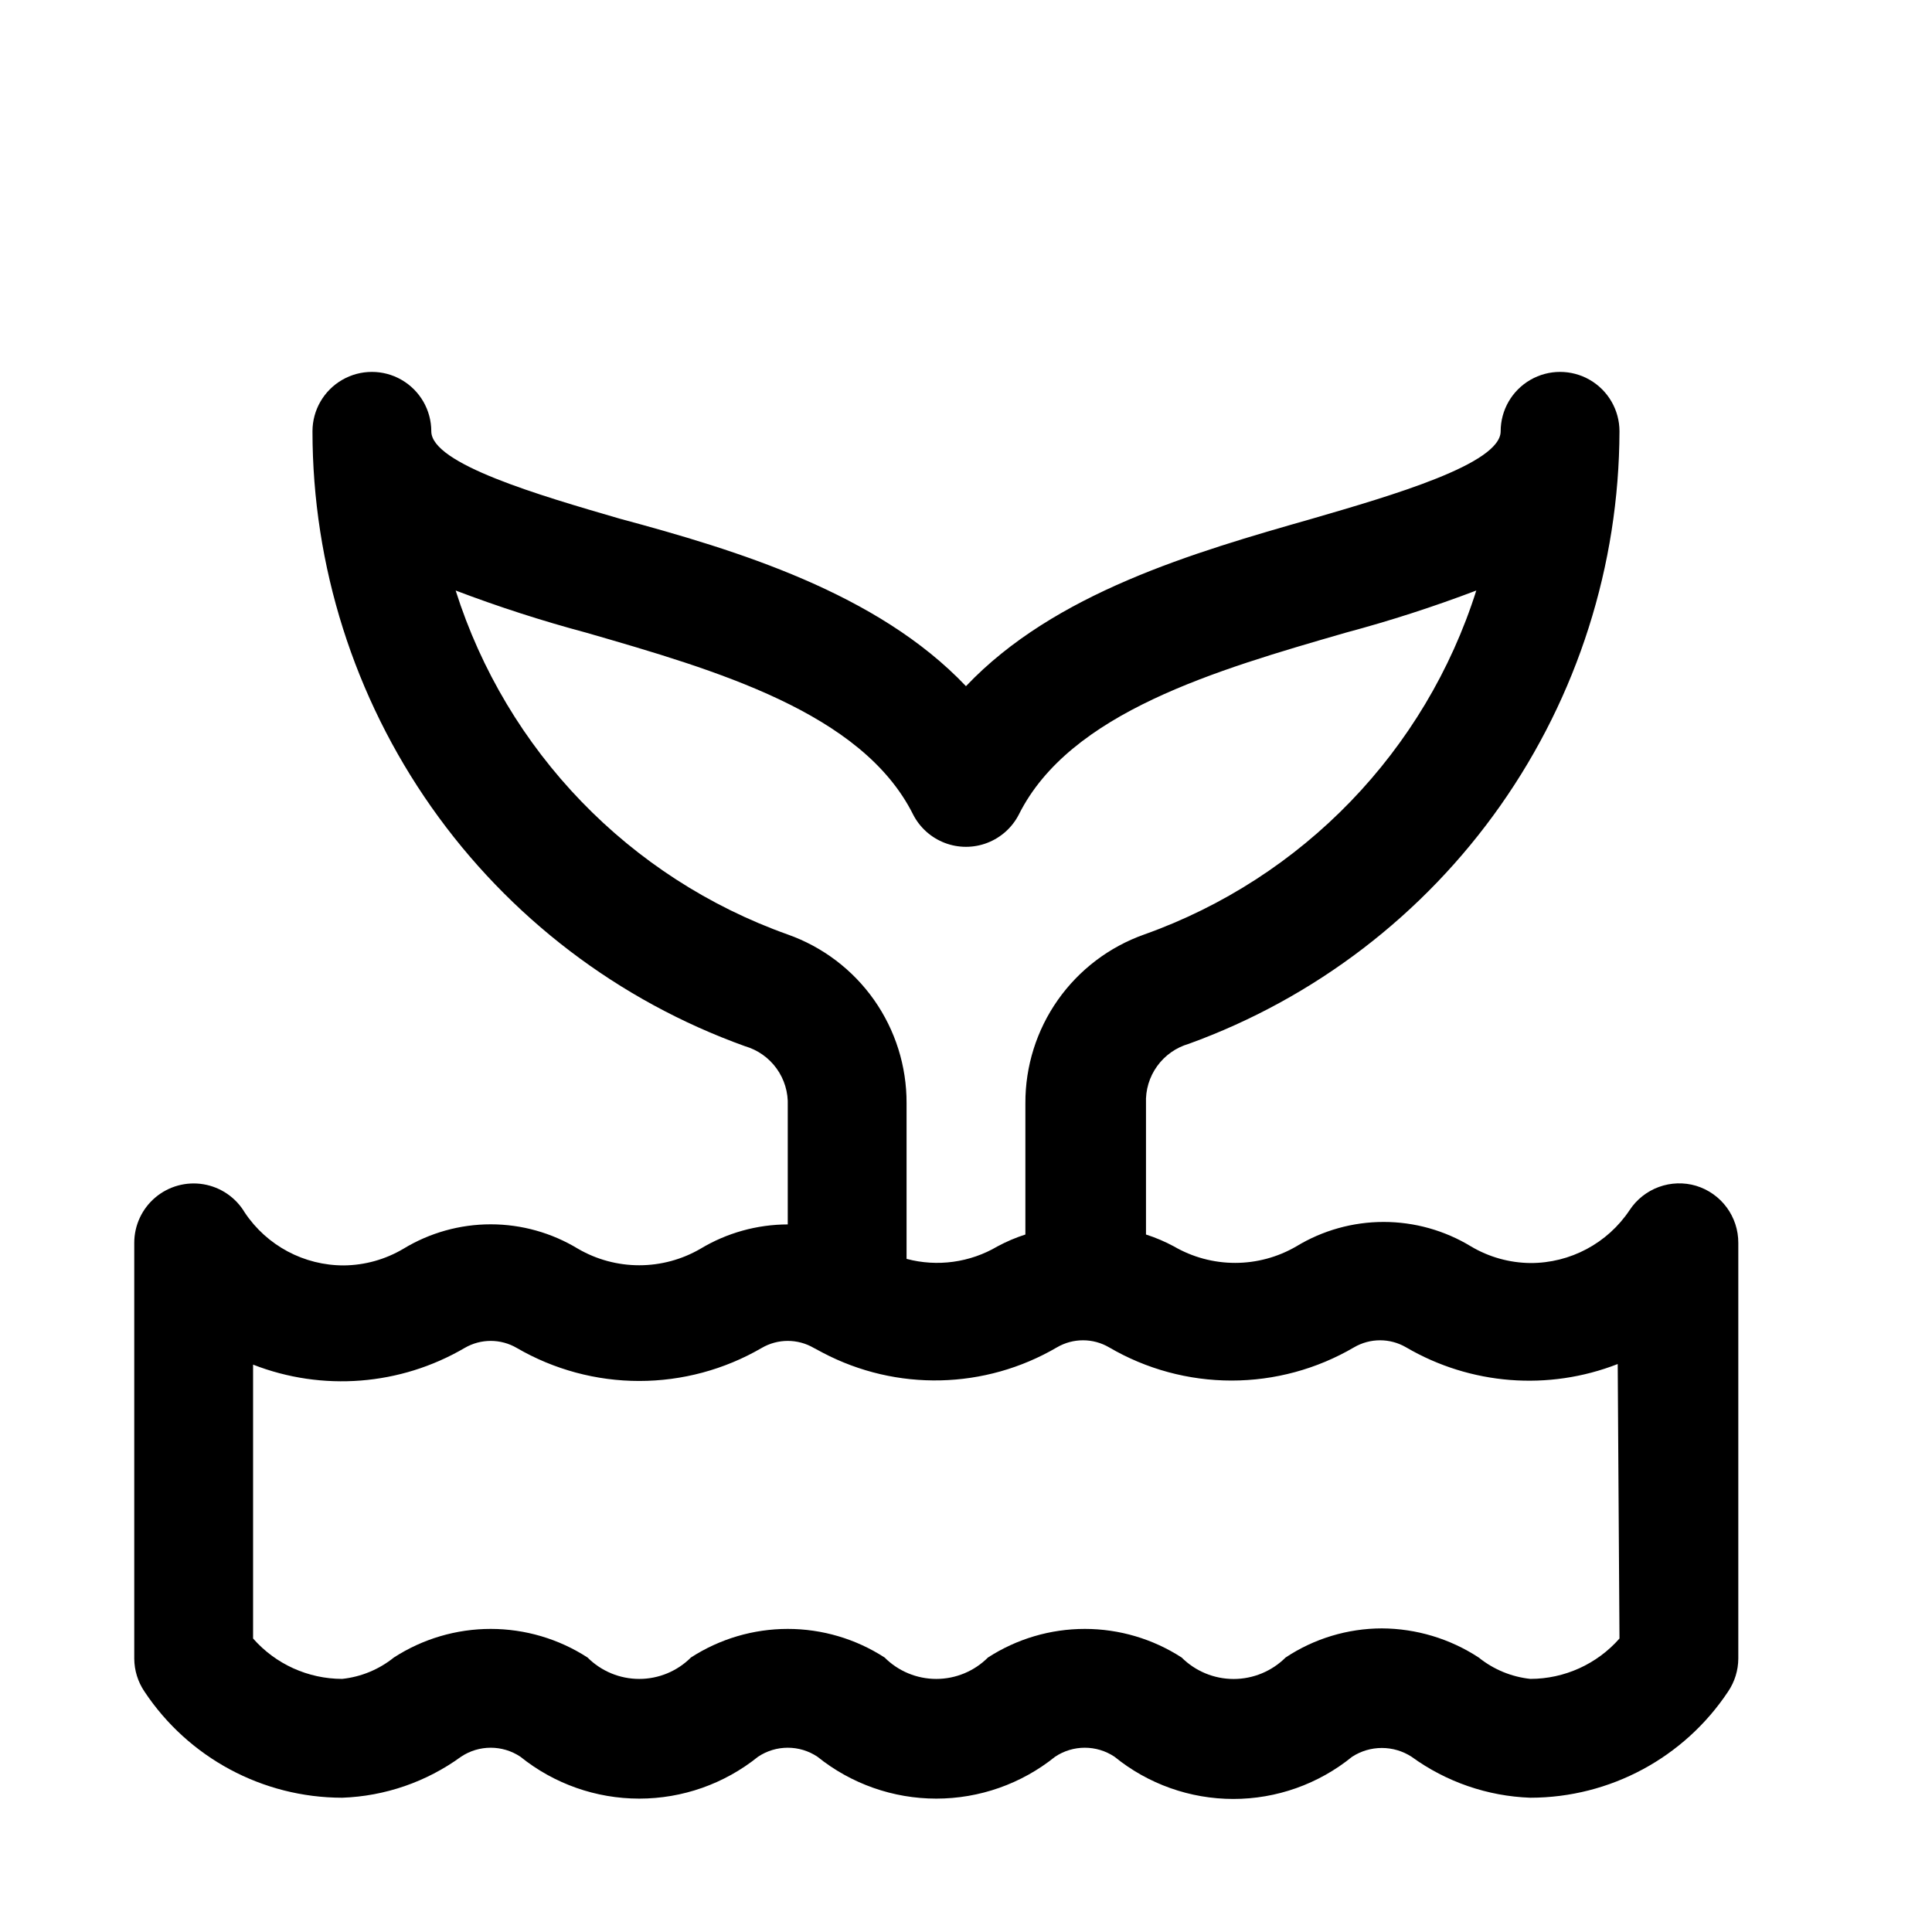 <?xml version="1.0" encoding="UTF-8"?>
<!-- Uploaded to: SVG Find, www.svgfind.com, Generator: SVG Find Mixer Tools -->
<svg fill="#000000" width="800px" height="800px" version="1.1" viewBox="144 144 512 512" xmlns="http://www.w3.org/2000/svg">
 <path d="m593.49 458.25c-3.242-0.961-6.707-0.852-9.883 0.312s-5.894 3.316-7.75 6.144c-5.859 8.785-15.734 14.047-26.293 14.012-5.543-0.059-10.977-1.578-15.742-4.41-6.977-4.238-14.98-6.481-23.145-6.481-8.164 0-16.168 2.242-23.145 6.481-4.926 2.863-10.52 4.371-16.215 4.371-5.699 0-11.293-1.508-16.219-4.371-2.363-1.273-4.84-2.328-7.398-3.148v-34.793c-0.141-3.512 0.898-6.973 2.953-9.824 2.055-2.856 5.008-4.938 8.383-5.918 33.367-12.102 62.211-34.16 82.625-63.191 20.414-29.035 31.418-63.641 31.52-99.133 0-5.625-3-10.82-7.871-13.633s-10.875-2.812-15.746 0-7.871 8.008-7.871 13.633c0 8.66-28.812 17.004-49.91 23.145-31.488 8.973-68.328 19.68-91.789 44.398-23.457-24.719-60.77-36.055-91.785-44.398-21.098-6.141-49.91-14.484-49.91-23.145 0-5.625-3-10.82-7.871-13.633-4.871-2.812-10.871-2.812-15.742 0s-7.875 8.008-7.875 13.633c0.008 35.656 11.02 70.441 31.531 99.609 20.516 29.164 49.531 51.285 83.086 63.344 3.379 0.98 6.328 3.062 8.383 5.918 2.055 2.852 3.094 6.312 2.953 9.824v31.488c-8.156 0.016-16.156 2.246-23.145 6.457-4.922 2.859-10.52 4.367-16.215 4.367s-11.293-1.508-16.215-4.367c-6.977-4.242-14.984-6.484-23.145-6.484-8.164 0-16.168 2.242-23.145 6.484-4.769 2.828-10.199 4.348-15.742 4.406-10.562 0.035-20.434-5.227-26.293-14.012-2.363-3.984-6.363-6.723-10.93-7.492s-9.242 0.516-12.777 3.504c-3.535 2.992-5.578 7.387-5.578 12.02v110.21c0.023 3.086 0.953 6.098 2.676 8.66 11.652 17.578 31.336 28.16 52.43 28.18 11.344-0.402 22.305-4.188 31.488-10.863 4.762-3.184 10.977-3.184 15.742 0 8.922 7.184 20.035 11.098 31.488 11.098s22.566-3.914 31.488-11.098c4.766-3.184 10.98-3.184 15.742 0 8.926 7.184 20.035 11.098 31.488 11.098 11.457 0 22.566-3.914 31.488-11.098 4.766-3.184 10.98-3.184 15.746 0 8.898 7.238 20.02 11.188 31.488 11.188s22.59-3.949 31.488-11.188c2.344-1.516 5.078-2.324 7.871-2.324s5.527 0.809 7.871 2.324c9.18 6.676 20.145 10.461 31.488 10.863 21.094-0.02 40.773-10.602 52.43-28.18 1.719-2.562 2.652-5.574 2.676-8.66v-110.21c0.008-3.387-1.074-6.688-3.086-9.41-2.016-2.723-4.852-4.723-8.094-5.707zm-240.73-66.598c-41.977-14.949-74.539-48.68-88.008-91.156 11.348 4.312 22.91 8.043 34.637 11.18 34.32 9.918 73.051 21.098 86.594 48.176h-0.004c1.773 3.457 4.758 6.133 8.383 7.523s7.637 1.391 11.262 0 6.613-4.066 8.383-7.523c13.539-27.078 52.27-38.258 86.594-48.176h-0.004c11.73-3.137 23.289-6.867 34.637-11.18-13.465 42.477-46.031 76.207-88.008 91.156-9.238 3.269-17.23 9.328-22.875 17.336-5.641 8.012-8.652 17.582-8.613 27.379v34.793c-2.559 0.82-5.035 1.875-7.398 3.148-7.266 4.285-15.941 5.477-24.09 3.309v-41.25c0.039-9.797-2.973-19.367-8.613-27.379-5.641-8.008-13.637-14.066-22.875-17.336zm220.42 186.57c-5.969 6.793-14.574 10.691-23.617 10.703-5.016-0.535-9.77-2.504-13.695-5.668-7.633-4.992-16.543-7.672-25.664-7.715-9.074 0.02-17.945 2.699-25.504 7.715-3.66 3.644-8.613 5.691-13.777 5.691-5.164 0-10.117-2.047-13.777-5.691-7.644-4.945-16.555-7.578-25.66-7.578-9.109 0-18.02 2.633-25.664 7.578-3.633 3.637-8.559 5.676-13.699 5.676-5.137 0-10.062-2.039-13.695-5.676-7.644-4.945-16.559-7.578-25.664-7.578s-18.016 2.633-25.66 7.578c-3.633 3.637-8.562 5.676-13.699 5.676s-10.066-2.039-13.699-5.676c-7.644-4.945-16.555-7.578-25.66-7.578s-18.02 2.633-25.664 7.578c-3.926 3.164-8.684 5.133-13.695 5.668-9.047-0.012-17.648-3.91-23.617-10.703v-72.582c18.375 7.172 39.02 5.547 56.047-4.406 4.281-2.508 9.578-2.508 13.855 0 9.852 5.723 21.039 8.738 32.434 8.738s22.582-3.016 32.434-8.738c4.277-2.508 9.574-2.508 13.855 0l2.363 1.258h-0.004c19.535 10.27 42.984 9.73 62.031-1.418 4.277-2.508 9.578-2.508 13.855 0 9.84 5.758 21.035 8.789 32.434 8.789s22.594-3.031 32.434-8.789c4.277-2.508 9.574-2.508 13.852 0 17.031 9.957 37.676 11.582 56.051 4.41z"/>
</svg>